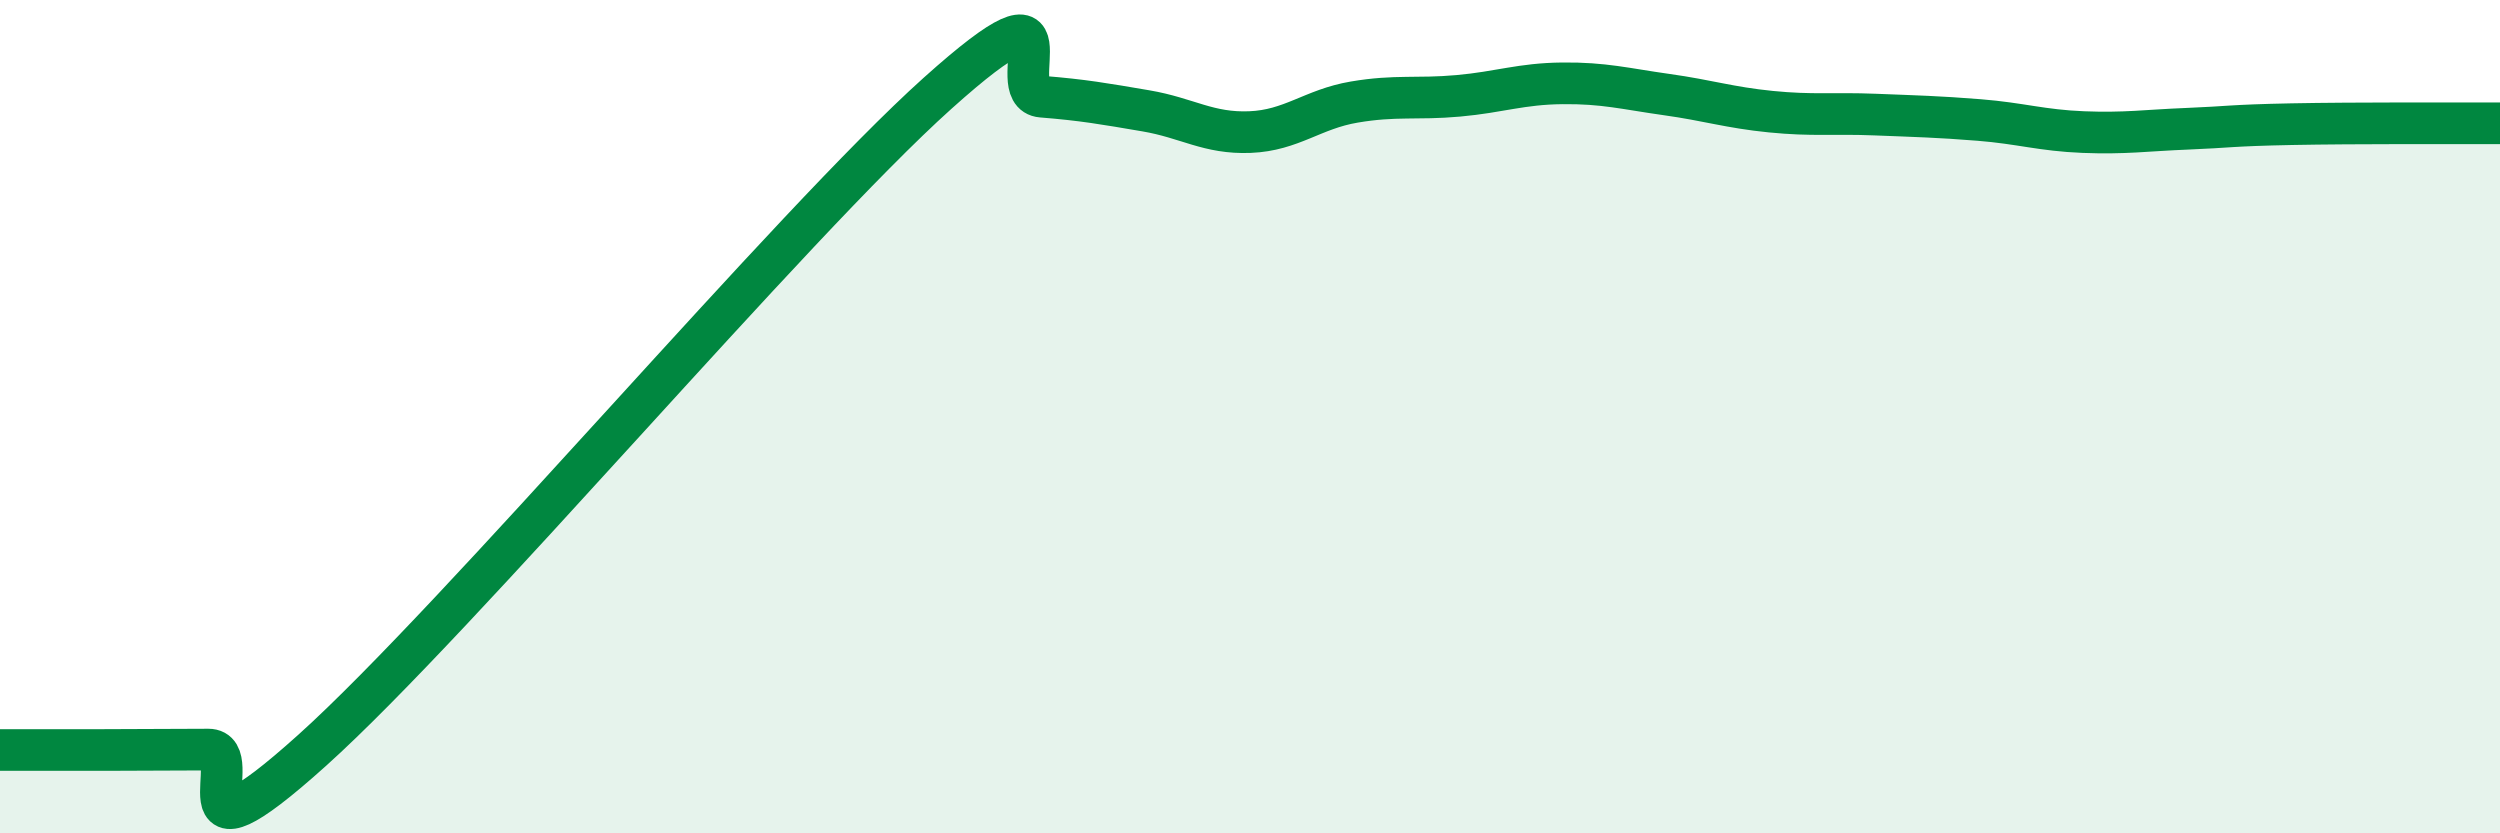 
    <svg width="60" height="20" viewBox="0 0 60 20" xmlns="http://www.w3.org/2000/svg">
      <path
        d="M 0,18 C 0.5,18 1.5,18 2.5,18 C 3.5,18 4,17.99 5,17.99 C 6,17.99 4,21.15 7.5,18 C 11,14.85 19,5.38 22.5,2.24 C 26,-0.9 24,2.24 25,2.32 C 26,2.4 26.5,2.49 27.5,2.66 C 28.5,2.83 29,3.21 30,3.17 C 31,3.13 31.5,2.62 32.5,2.45 C 33.5,2.28 34,2.39 35,2.3 C 36,2.21 36.5,2.01 37.5,2 C 38.5,1.99 39,2.13 40,2.27 C 41,2.41 41.5,2.58 42.5,2.68 C 43.5,2.78 44,2.71 45,2.75 C 46,2.79 46.5,2.8 47.5,2.88 C 48.5,2.96 49,3.13 50,3.17 C 51,3.21 51.5,3.13 52.5,3.09 C 53.5,3.05 53.5,3.01 55,2.98 C 56.5,2.95 59,2.96 60,2.96L60 20L0 20Z"
        fill="#008740"
        opacity="0.1"
        stroke-linecap="round"
        stroke-linejoin="round"
      />
      <path
        d="M 0,18 C 0.5,18 1.5,18 2.5,18 C 3.5,18 4,17.99 5,17.99 C 6,17.99 4,21.15 7.5,18 C 11,14.85 19,5.38 22.5,2.24 C 26,-0.9 24,2.24 25,2.32 C 26,2.4 26.5,2.49 27.5,2.66 C 28.5,2.83 29,3.21 30,3.17 C 31,3.13 31.5,2.62 32.5,2.45 C 33.5,2.28 34,2.39 35,2.3 C 36,2.21 36.5,2.01 37.5,2 C 38.5,1.99 39,2.13 40,2.27 C 41,2.41 41.5,2.58 42.5,2.68 C 43.5,2.78 44,2.71 45,2.75 C 46,2.79 46.5,2.8 47.5,2.88 C 48.5,2.96 49,3.13 50,3.17 C 51,3.21 51.5,3.13 52.5,3.09 C 53.5,3.05 53.5,3.01 55,2.98 C 56.5,2.95 59,2.96 60,2.96"
        stroke="#008740"
        stroke-width="1"
        fill="none"
        stroke-linecap="round"
        stroke-linejoin="round"
      />
    </svg>
  